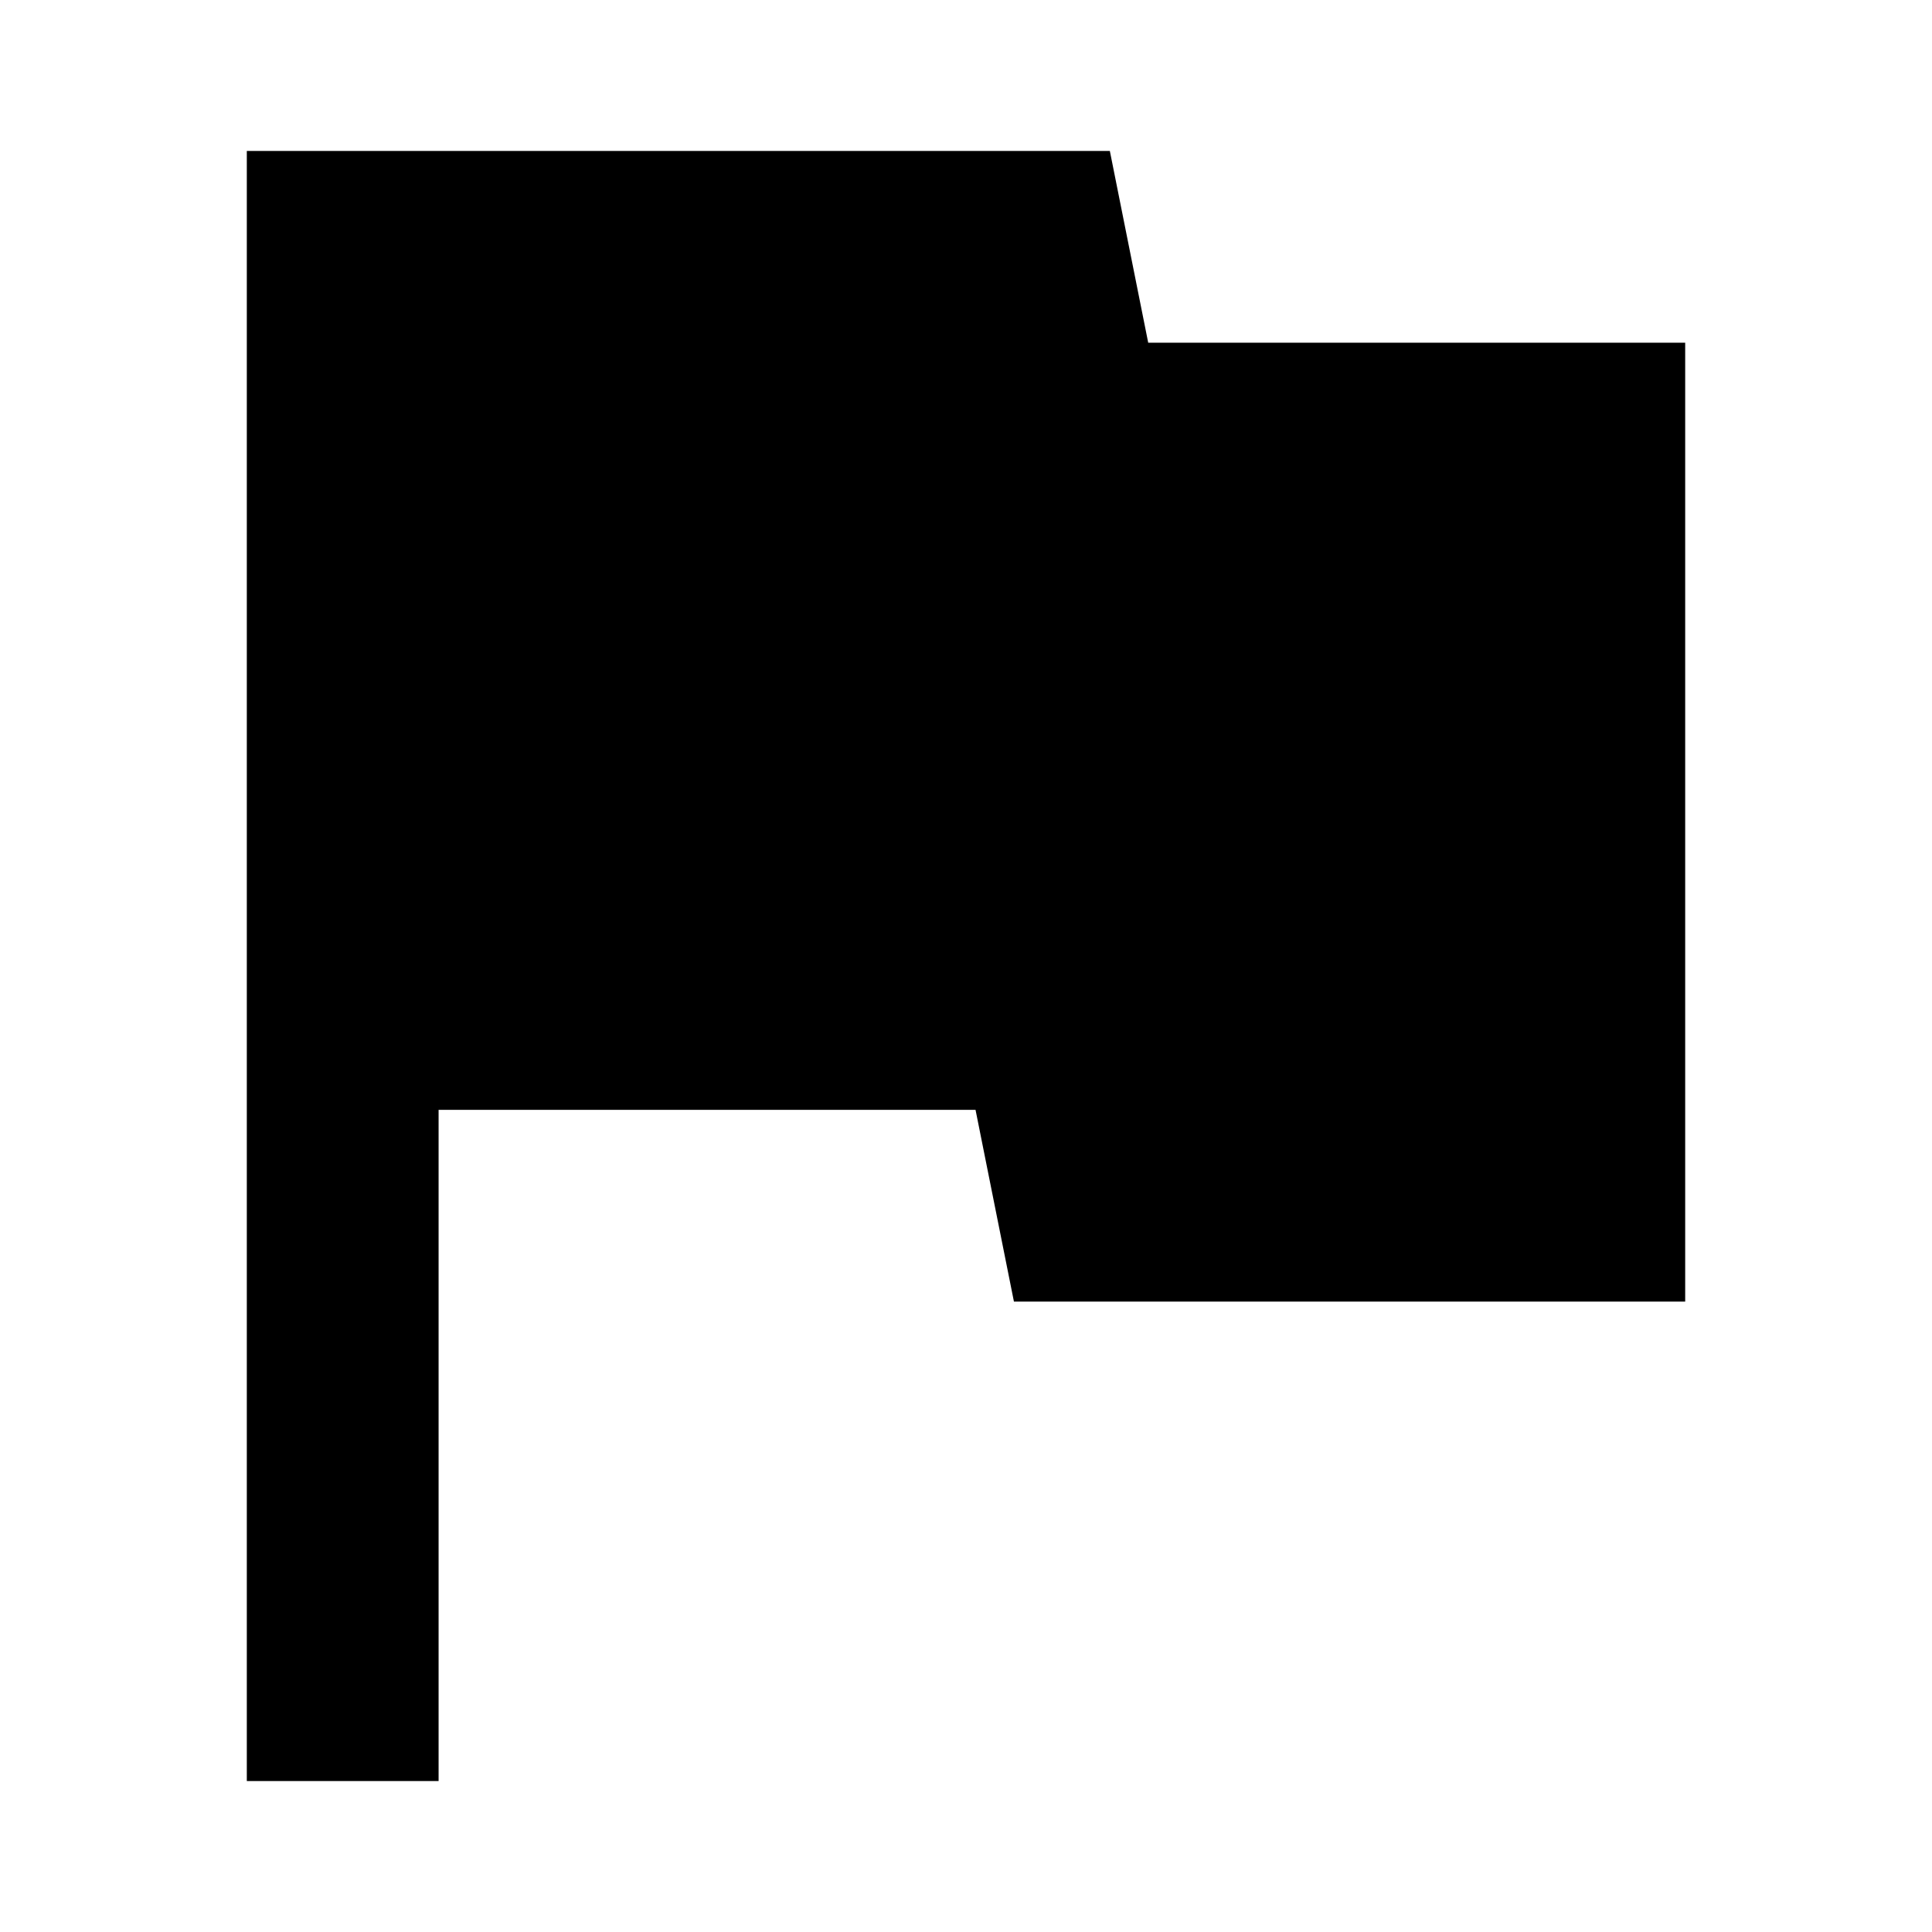 <?xml version="1.0" encoding="utf-8"?>
<!DOCTYPE svg PUBLIC "-//W3C//DTD SVG 1.1//EN" "http://www.w3.org/Graphics/SVG/1.1/DTD/svg11.dtd">
<svg xmlns="http://www.w3.org/2000/svg" xmlns:xlink="http://www.w3.org/1999/xlink" version="1.1" baseProfile="full" width="64" height="64" viewBox="0 0 64.00 64.00" enable-background="new 0 0 64.00 64.00" xml:space="preserve">
	<path fill="#000000" d="M 38.036,11.353L 36.765,5L 8.176,5L 8.176,59L 14.529,59L 14.529,36.765L 32.316,36.765L 33.588,43.118L 55.824,43.118L 55.824,11.353L 38.036,11.353 Z "/>
</svg>
